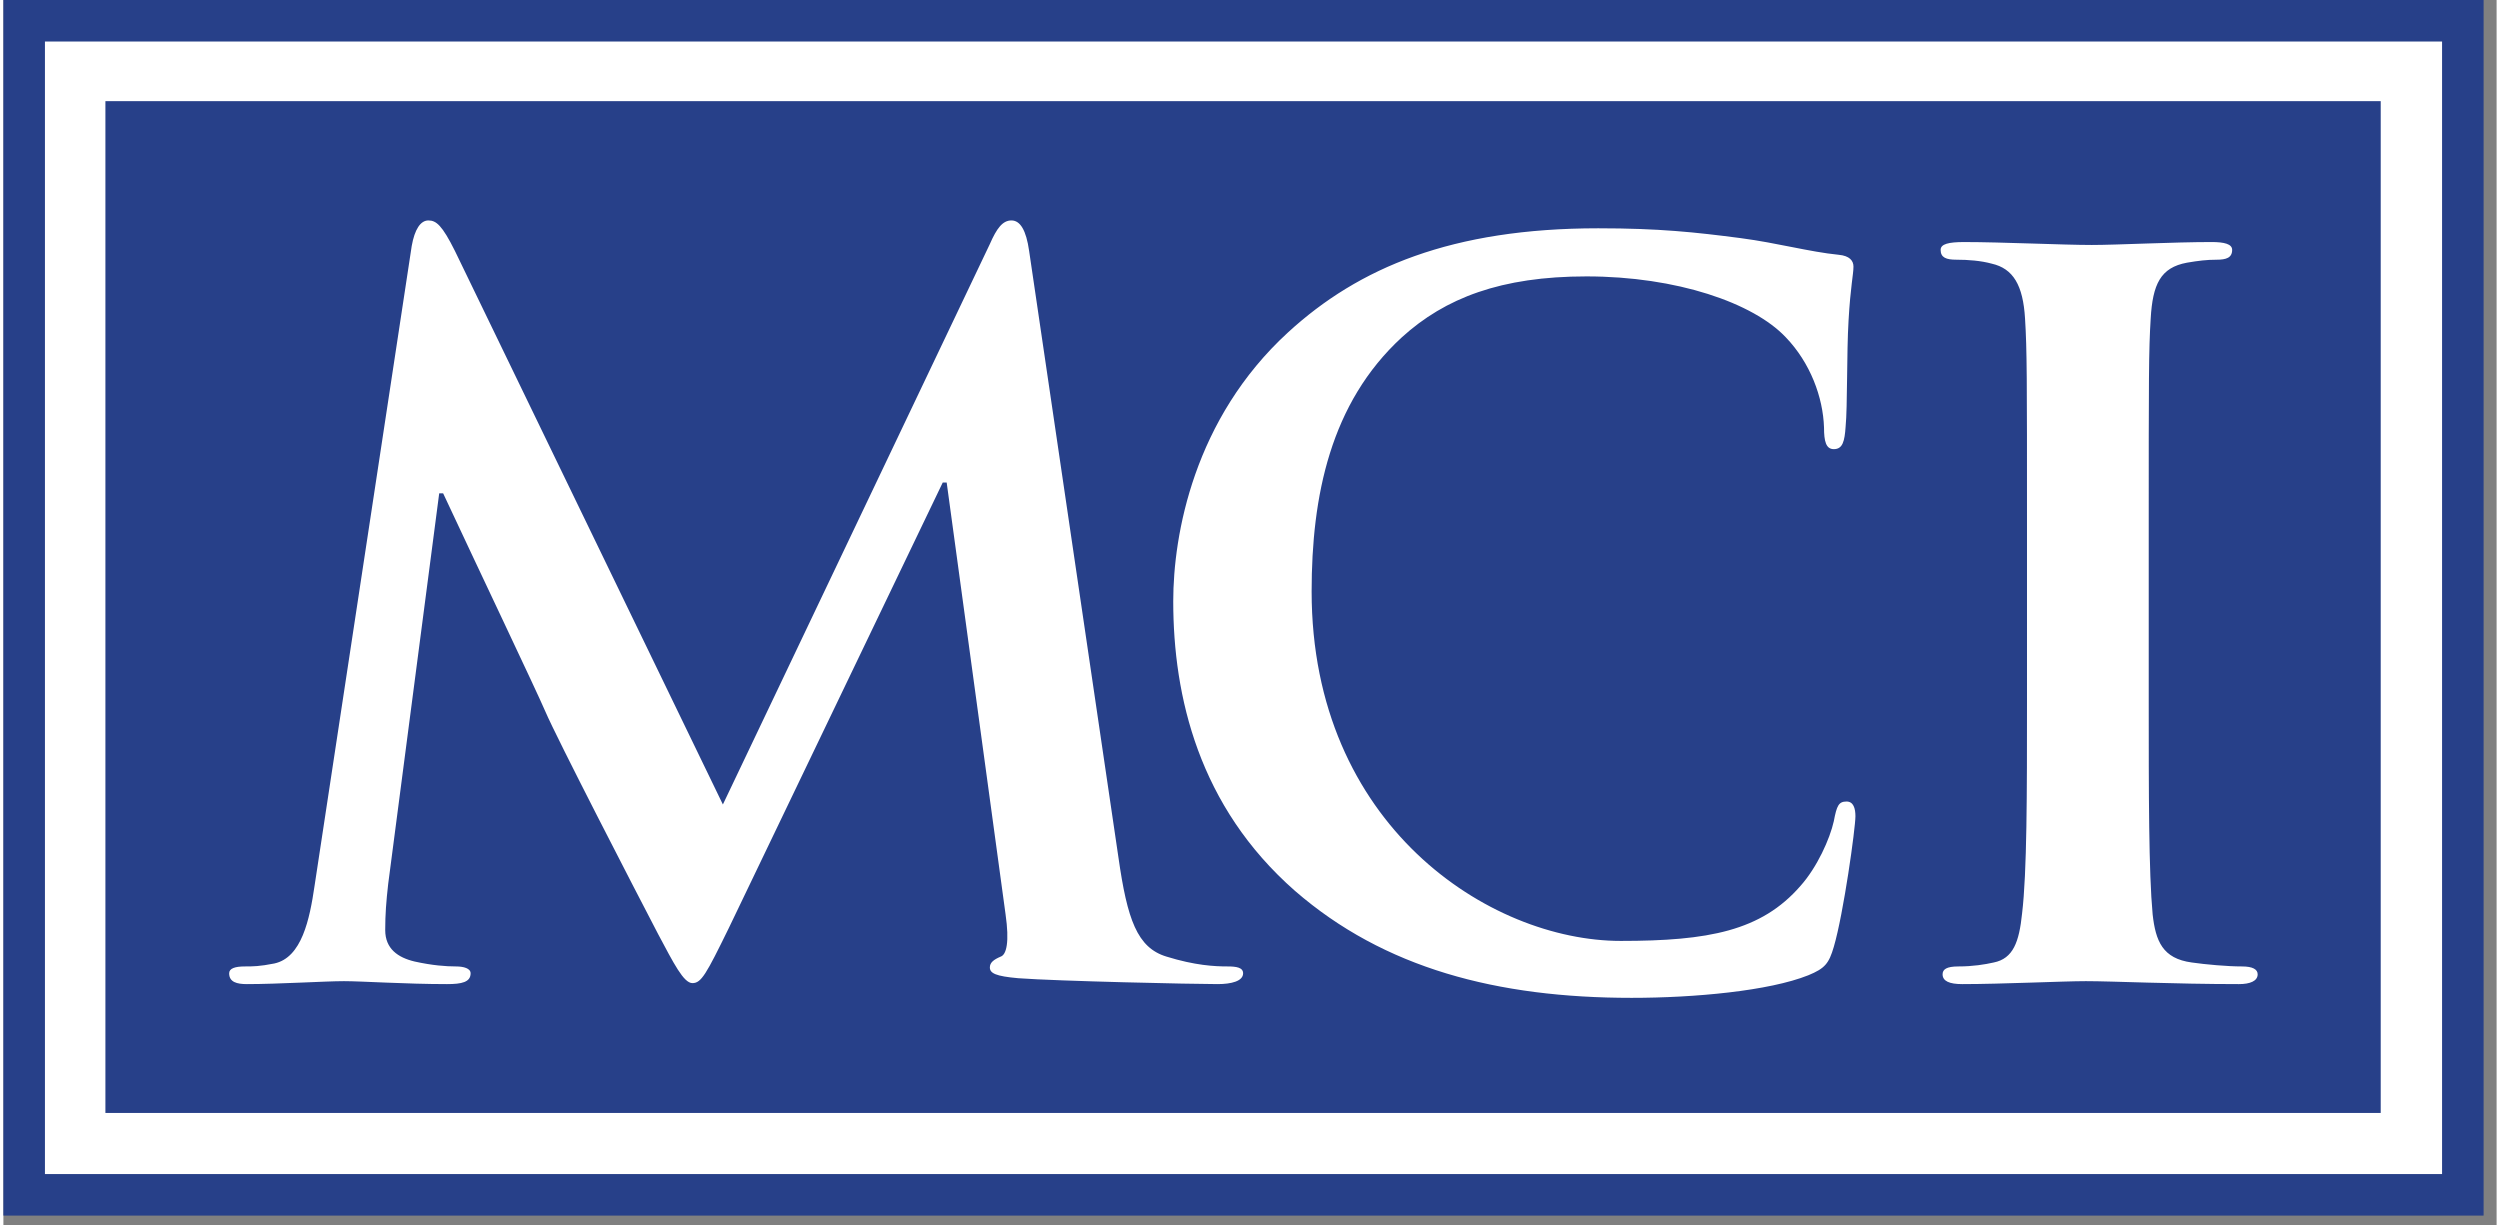 <svg xmlns="http://www.w3.org/2000/svg" viewBox="0.0 0.0 175.0 86.0" width="174.09" height="85.32"><rect x="0.0" y="0.0" width="175.0" height="86.0" fill="#808080" stroke="none"/><path d="M172.63 83.866H1.458V1.457H172.63v82.41z" style="fill:#fff;fill-opacity:1;fill-rule:nonzero;stroke:#274089;stroke-width:2.915;stroke-linecap:butt;stroke-linejoin:miter;stroke-miterlimit:10;stroke-dasharray:none;stroke-opacity:1" /><path d="M166.866 7.1H7.16v71.019h159.706V7.1z" style="fill:#274089;fill-opacity:1;fill-rule:nonzero;stroke:none" /><path d="M142.038 36.97c0-10.473 0-12.402-.137-14.607-.139-2.343-.828-3.514-2.343-3.858-.757-.207-1.653-.276-2.48-.276-.69 0-1.102-.137-1.102-.689 0-.413.551-.55 1.652-.55 2.62 0 6.96.205 8.958.205 1.722 0 5.787-.206 8.405-.206.896 0 1.447.138 1.447.551 0 .552-.413.69-1.102.69-.689 0-1.24.068-2.068.207-1.86.343-2.41 1.515-2.548 3.926-.138 2.205-.138 4.134-.138 14.606v12.126c0 6.683 0 12.125.275 15.088.208 1.861.689 3.101 2.756 3.376.965.138 2.48.276 3.514.276.758 0 1.101.207 1.101.552 0 .48-.55.688-1.307.688-4.548 0-8.889-.207-10.749-.207-1.585 0-5.925.207-8.681.207-.895 0-1.378-.207-1.378-.688 0-.345.275-.552 1.103-.552 1.032 0 1.86-.138 2.48-.276 1.377-.275 1.791-1.446 1.997-3.445.345-2.894.345-8.336.345-15.019V36.97zM90.656 62.53c-6.753-5.925-8.544-13.641-8.544-20.325 0-4.685 1.447-12.815 8.061-18.877 4.96-4.548 11.505-7.304 21.771-7.304 4.272 0 6.82.276 9.99.689 2.618.345 4.823.965 6.89 1.171.758.07 1.034.414 1.034.827 0 .552-.207 1.378-.345 3.79-.137 2.273-.069 6.063-.206 7.44-.069 1.034-.206 1.585-.828 1.585-.55 0-.688-.55-.688-1.516-.07-2.135-.964-4.546-2.688-6.339-2.274-2.41-7.647-4.27-13.985-4.27-5.995 0-9.921 1.515-12.954 4.27-5.028 4.617-6.338 11.162-6.338 17.845 0 16.398 12.47 24.528 21.702 24.528 6.133 0 9.854-.689 12.609-3.859 1.171-1.309 2.067-3.307 2.342-4.547.208-1.101.345-1.378.897-1.378.482 0 .62.483.62 1.034 0 .826-.828 6.82-1.517 9.163-.343 1.172-.62 1.516-1.79 1.998-2.757 1.103-7.992 1.585-12.402 1.585-9.439 0-17.363-2.067-23.631-7.51M28.66 17.265c.208-1.172.62-1.792 1.171-1.792.552 0 .965.345 1.86 2.137l18.81 38.857 18.74-39.34c.482-1.102.895-1.654 1.515-1.654.62 0 1.034.69 1.24 2.137l6.27 42.577c.62 4.341 1.31 6.339 3.377 6.959 1.997.62 3.375.689 4.27.689.62 0 1.103.069 1.103.482 0 .551-.827.758-1.79.758-1.723 0-11.232-.207-13.987-.413-1.585-.139-1.999-.345-1.999-.759 0-.343.276-.55.759-.757.412-.138.62-1.034.344-2.963l-4.134-30.315h-.276l-15.02 31.28c-1.584 3.238-1.928 3.858-2.548 3.858-.62 0-1.31-1.378-2.412-3.445-1.653-3.169-7.097-13.71-7.922-15.639-.62-1.447-4.755-10.129-7.166-15.295h-.276l-3.581 27.421c-.14 1.24-.208 2.135-.208 3.238 0 1.309.895 1.929 2.068 2.205 1.24.275 2.205.344 2.892.344.553 0 1.034.137 1.034.482 0 .62-.62.758-1.654.758-2.892 0-5.994-.207-7.234-.207-1.308 0-4.616.207-6.82.207-.69 0-1.24-.138-1.24-.758 0-.345.413-.482 1.102-.482.55 0 1.033 0 2.067-.207 1.929-.413 2.48-3.1 2.824-5.442l6.821-44.921z" style="fill:#fff;fill-opacity:1;fill-rule:nonzero;stroke:none" /></svg>